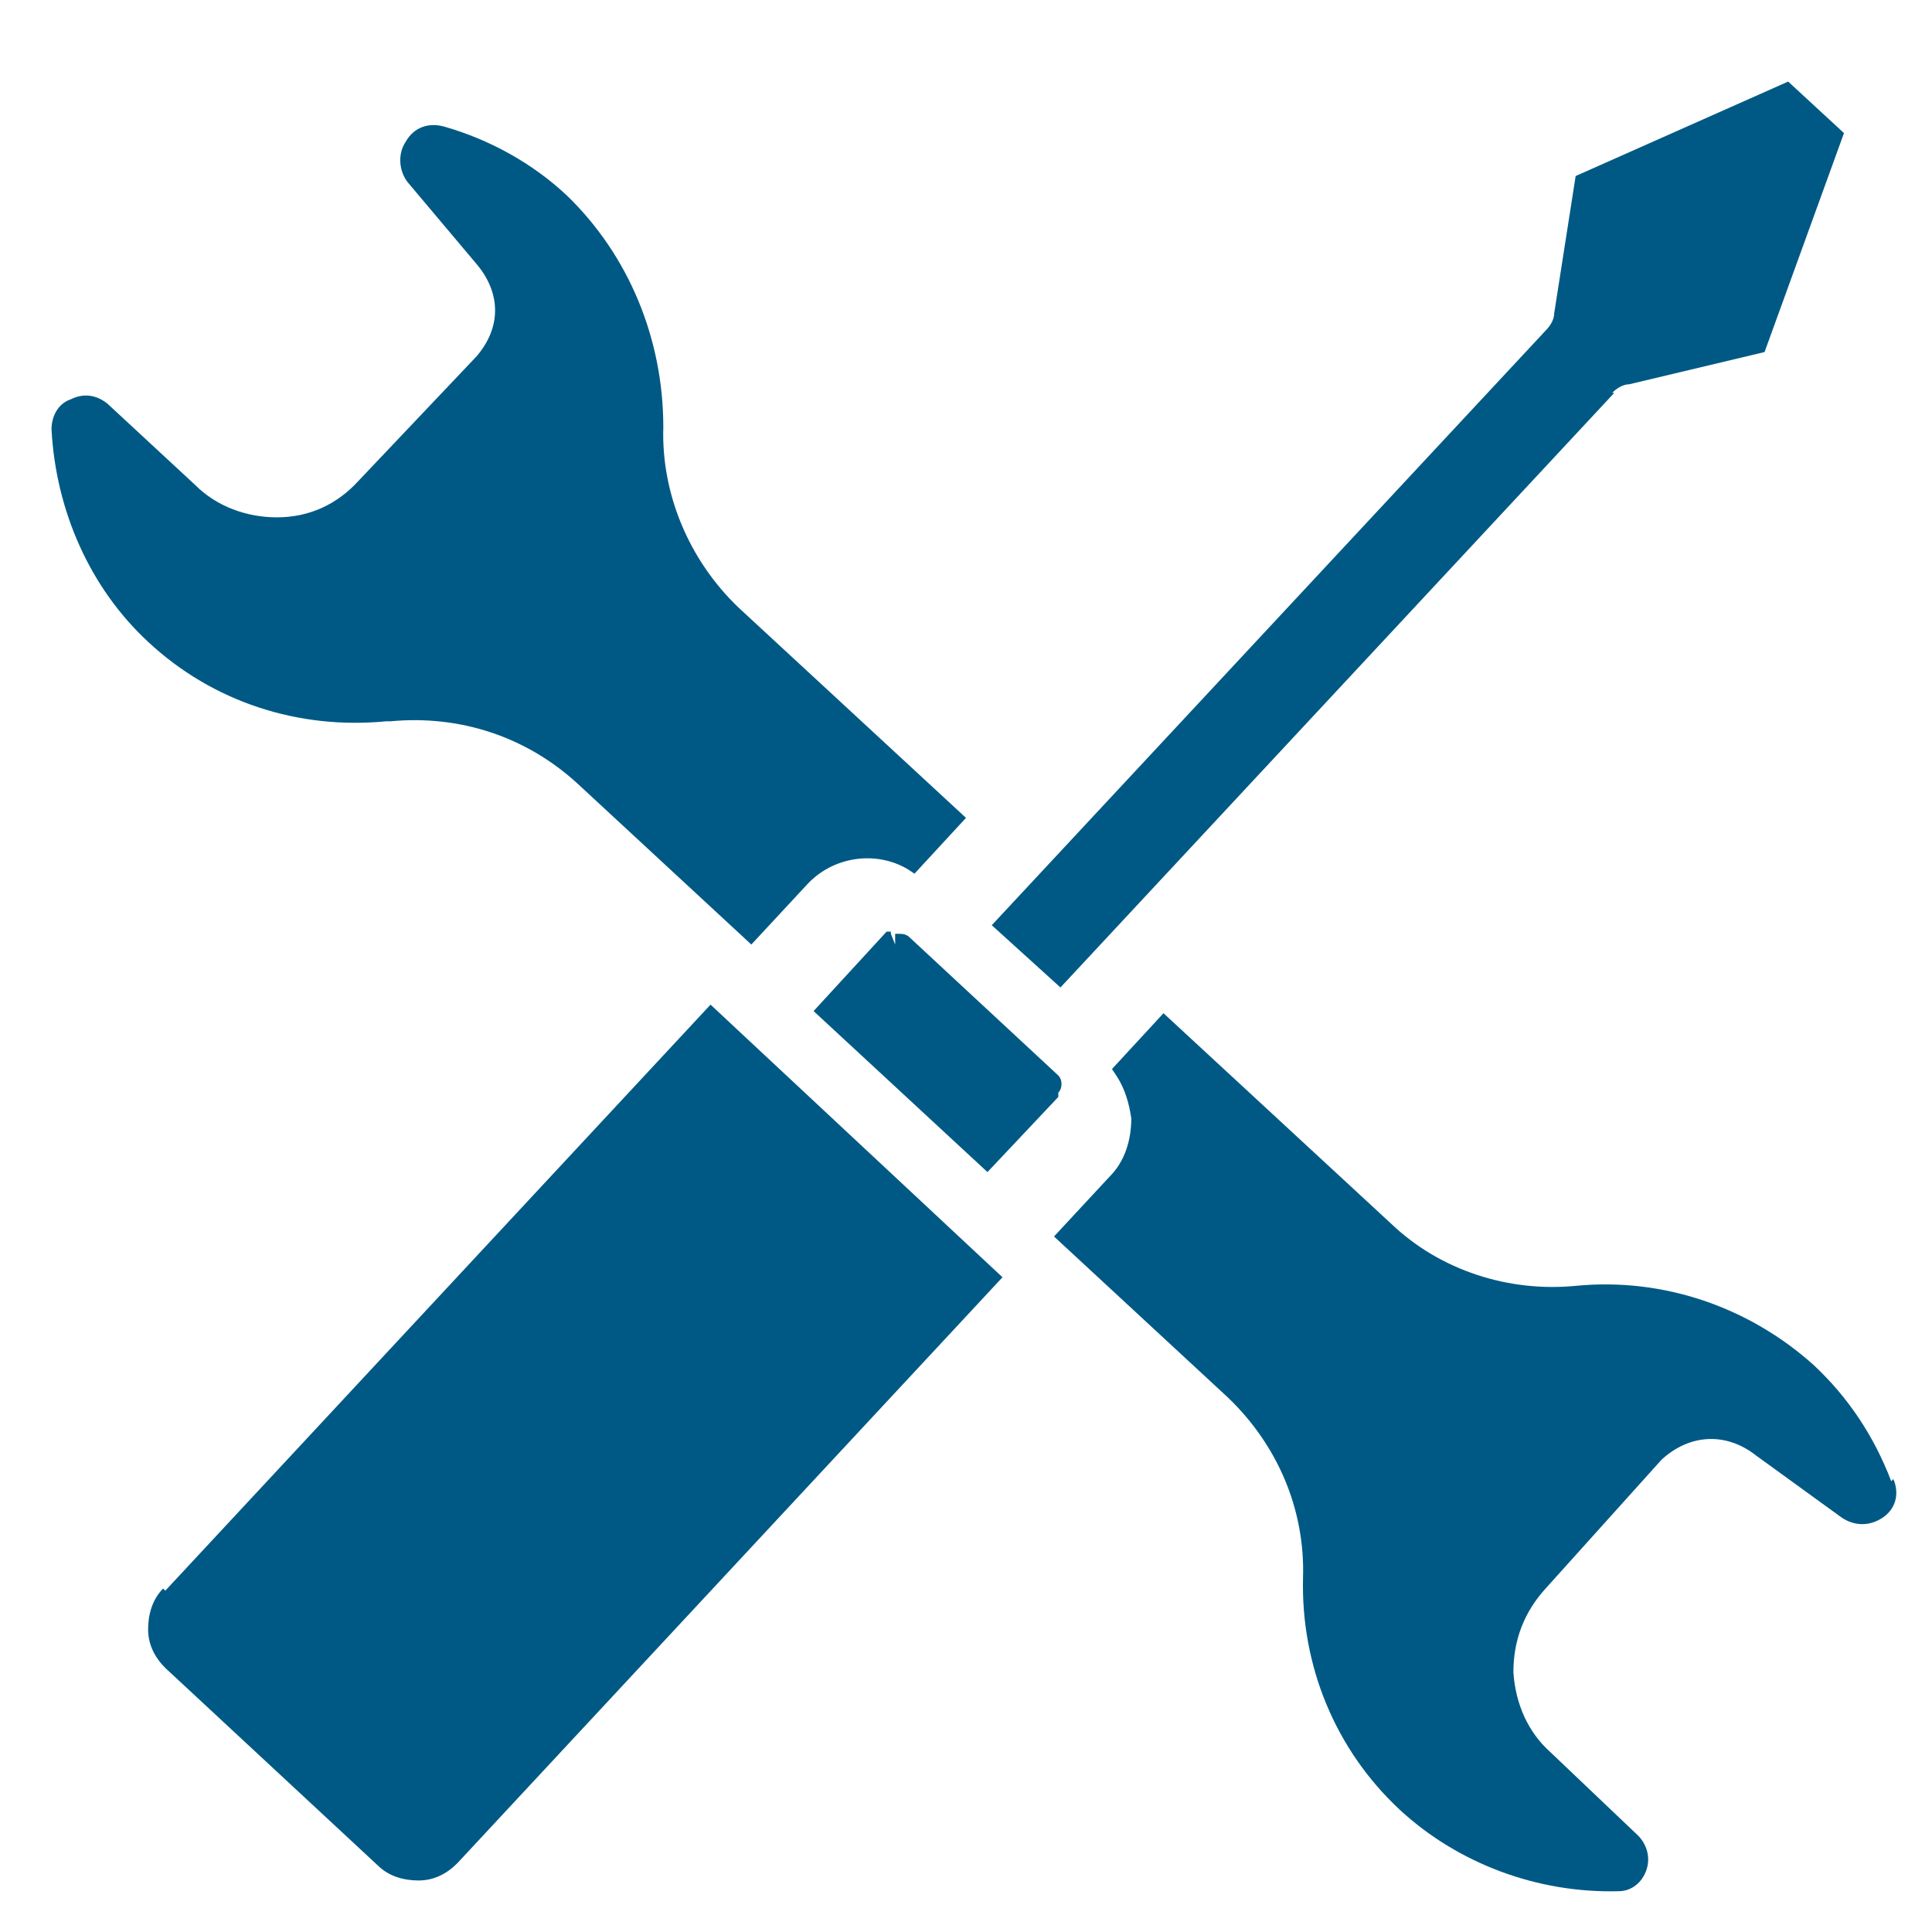 <?xml version="1.0" encoding="UTF-8"?>
<svg id="Layer_1" data-name="Layer 1" xmlns="http://www.w3.org/2000/svg" version="1.1" viewBox="0 0 90 90">
  <defs>
    <style>
      .cls-1 {
        fill: #005985;
        stroke-width: 0px;
      }
    </style>
  </defs>
  <path class="cls-1" d="M75.1,18.3c.2-.2.5-.4.8-.4l6.3-1.5,3.7-10.2-2.6-2.4-9.9,4.4-1,6.4c0,.3-.2.6-.4.8l-25.8,27.7,3.2,2.9,25.8-27.7h0Z"/>
  <path class="cls-1" d="M41.5,43.4h-.2l-3.4,3.7,8.1,7.5,3.3-3.5v-.2c.2-.2.2-.6,0-.8l-7-6.5c-.2-.1-.2-.1-.6-.1v.5h0l-.2-.5h0Z"/>
  <path class="cls-1" d="M7.6,74c-.5.5-.7,1.2-.7,1.9,0,.7.3,1.3.8,1.8l9.9,9.2c.5.5,1.2.7,1.9.7.7,0,1.3-.3,1.8-.8l25.4-27.3-13.6-12.7-25.4,27.3Z"/>
  <path class="cls-1" d="M88.1,69c-.8-2.1-2-3.9-3.6-5.4-3-2.7-7-4.1-11.1-3.7-3.1.3-6.3-.7-8.6-2.9l-10.6-9.8-2.4,2.6.2.3c.4.6.6,1.3.7,2,0,1-.3,2-1,2.7l-2.6,2.8,8.1,7.5c2.3,2.2,3.6,5.2,3.5,8.4-.1,4.1,1.5,8,4.5,10.8,2.7,2.5,6.4,3.9,10.2,3.8.6,0,1.1-.4,1.3-1,.2-.6,0-1.2-.4-1.6l-4.1-3.9c-1-.9-1.6-2.2-1.7-3.7,0-1.5.5-2.8,1.5-3.9l5.4-6c1.3-1.2,3-1.3,4.4-.2l4,2.9c.6.4,1.3.4,1.9,0,.6-.4.8-1.1.5-1.8h0Z"/>
  <path class="cls-1" d="M18.2,33.6c3.2-.3,6.3.7,8.7,2.9l8.1,7.5,2.6-2.8c1.2-1.3,3.2-1.6,4.7-.7l.3.2,2.4-2.6-10.6-9.8c-2.3-2.2-3.6-5.3-3.5-8.4,0-4.1-1.6-8-4.5-10.8-1.6-1.5-3.6-2.6-5.7-3.2-.7-.2-1.4,0-1.8.7-.4.6-.3,1.4.1,1.9l3.2,3.8c1.1,1.3,1.2,2.9,0,4.3l-5.5,5.8c-1,1.1-2.3,1.7-3.8,1.7h0c-1.4,0-2.8-.5-3.8-1.5l-4.1-3.8c-.5-.4-1.1-.5-1.7-.2-.6.2-.9.8-.9,1.4.2,3.8,1.8,7.4,4.5,9.9,3,2.8,7,4.1,11.1,3.7h0Z"/>
</svg>